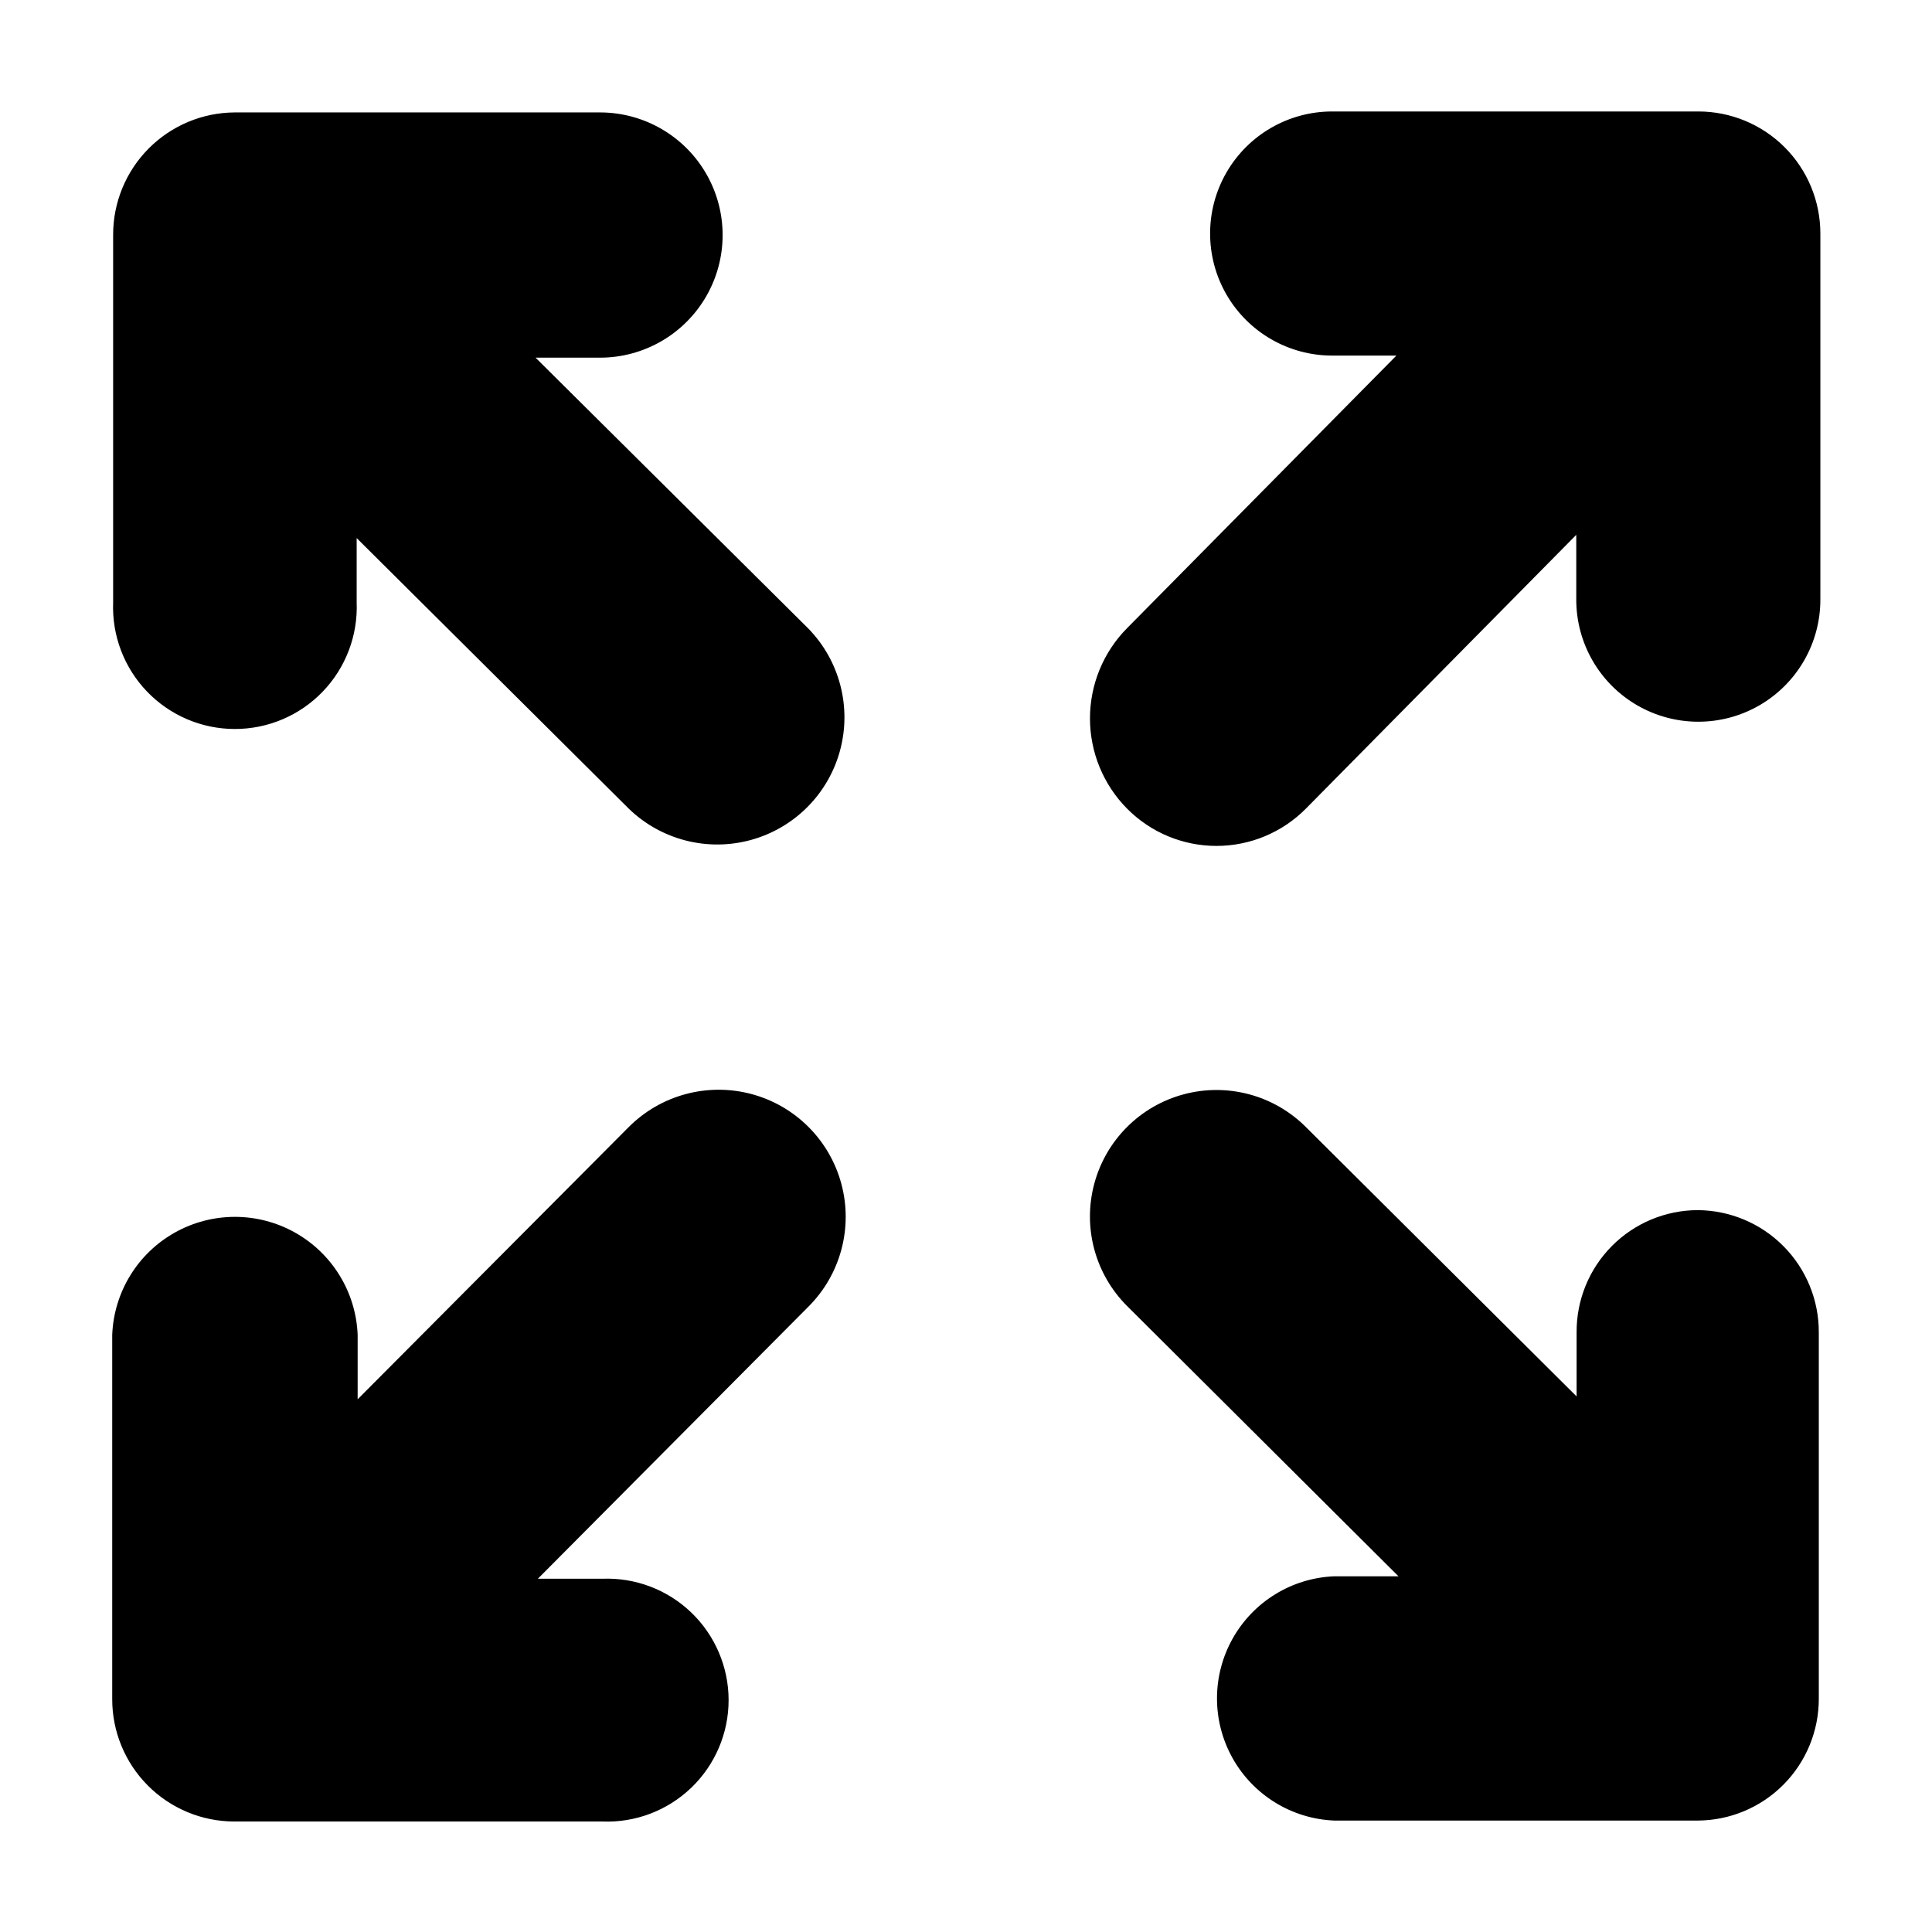 <?xml version="1.0" encoding="UTF-8"?>
<!-- Uploaded to: ICON Repo, www.svgrepo.com, Generator: ICON Repo Mixer Tools -->
<svg fill="#000000" width="800px" height="800px" version="1.1" viewBox="144 144 512 512" xmlns="http://www.w3.org/2000/svg">
 <path d="m594.07 173.54h-97.035c-11.555 0-22.234 6.164-28.012 16.172-5.777 10.008-5.777 22.34 0 32.348 5.777 10.004 16.457 16.172 28.012 16.172h17.027l-71.387 72.246c-6.293 6.363-9.82 14.953-9.82 23.906 0 8.949 3.527 17.539 9.82 23.902 6.262 6.332 14.797 9.891 23.703 9.891s17.441-3.559 23.703-9.891l71.645-72.547v17.18c0 11.555 6.164 22.234 16.172 28.012 10.008 5.777 22.336 5.777 32.344 0 10.008-5.777 16.172-16.457 16.172-28.012v-97.035c0-8.578-3.406-16.805-9.473-22.871-6.066-6.062-14.293-9.473-22.871-9.473zm-283.45 269.14-71.84 72.145v-17.078c-0.445-11.316-6.742-21.586-16.621-27.117s-21.926-5.531-31.805 0c-9.879 5.531-16.172 15.801-16.617 27.117v96.527c-0.016 8.594 3.387 16.84 9.453 22.922 6.066 6.086 14.301 9.512 22.891 9.523h97.539c8.75 0.348 17.266-2.887 23.582-8.957 6.312-6.07 9.883-14.449 9.883-23.211 0-8.758-3.57-17.137-9.883-23.207-6.316-6.07-14.832-9.305-23.582-8.961h-17.082l71.742-72.145c8.496-8.512 11.805-20.914 8.68-32.527s-12.207-20.68-23.828-23.781c-11.621-3.098-24.016 0.234-32.512 8.75zm283.29 22.016c-8.555 0.027-16.75 3.457-22.77 9.535-6.023 6.078-9.375 14.305-9.324 22.859v16.977l-71.742-71.387c-8.469-8.469-20.812-11.777-32.379-8.676-11.57 3.098-20.605 12.133-23.703 23.703-3.102 11.566 0.207 23.91 8.676 32.379l71.941 71.645h-16.977c-11.262 0.441-21.48 6.707-26.988 16.543-5.504 9.832-5.504 21.82 0 31.652 5.508 9.832 15.727 16.098 26.988 16.543h96.277c8.543-0.039 16.723-3.469 22.738-9.531 6.016-6.066 9.383-14.27 9.355-22.812v-97.035c0.027-8.547-3.336-16.758-9.352-22.828-6.016-6.074-14.195-9.512-22.742-9.566zm-307.98-225.91h17.078c11.609 0 22.336-6.195 28.141-16.25s5.805-22.441 0-32.496c-5.805-10.055-16.531-16.246-28.141-16.246h-96.781c-8.582 0.039-16.801 3.484-22.844 9.578-6.047 6.09-9.43 14.332-9.402 22.918v97.336c-0.344 8.777 2.898 17.32 8.988 23.652 6.09 6.336 14.496 9.914 23.281 9.914 8.785 0 17.195-3.578 23.281-9.914 6.09-6.332 9.336-14.875 8.988-23.652v-17.031l72.094 71.691c8.559 8.301 20.859 11.465 32.359 8.32 11.496-3.141 20.48-12.125 23.621-23.621 3.144-11.5-0.02-23.801-8.32-32.359z" fill-rule="evenodd"/>
</svg>